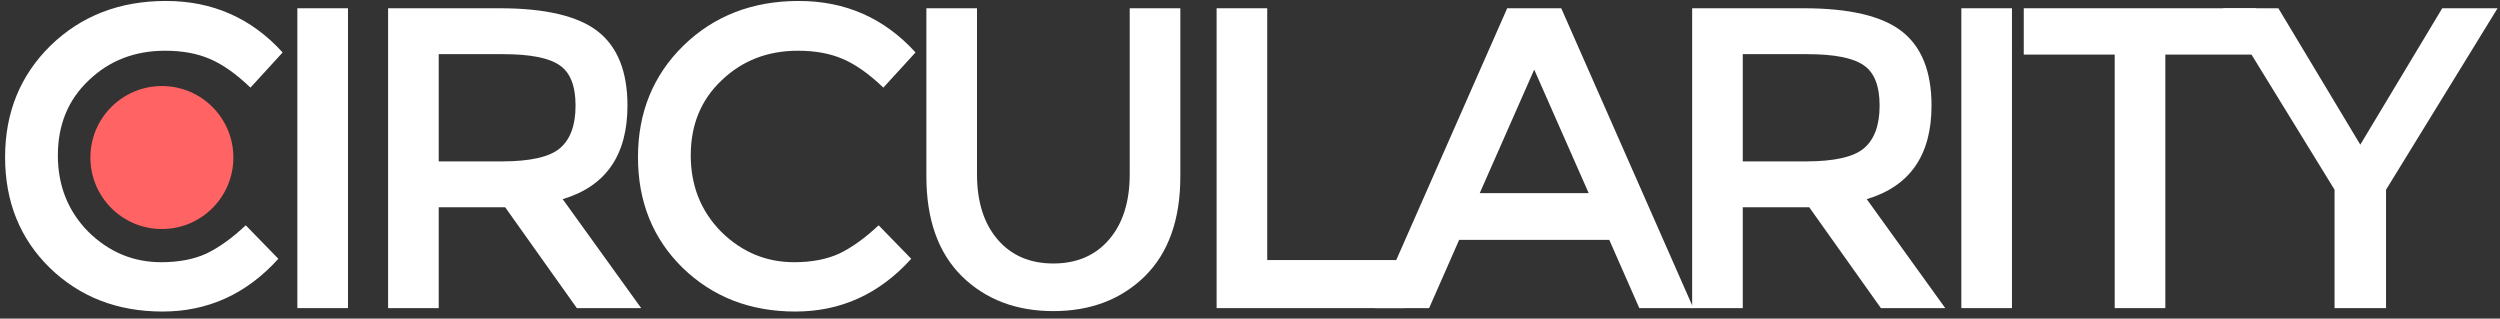 <svg width="306" height="39" viewBox="0 0 306 39" fill="none" xmlns="http://www.w3.org/2000/svg">
<rect x="0" y="0" width="306" height="39" fill="#333333" stroke="none"/>
<path d="M19.736 32.094C21.871 32.094 23.709 31.744 25.249 31.044C26.789 30.308 28.399 29.153 30.079 27.578L34.07 31.674C30.184 35.979 25.459 38.132 19.893 38.132C14.363 38.132 9.76 36.346 6.085 32.776C2.444 29.206 0.624 24.69 0.624 19.23C0.624 13.769 2.479 9.219 6.19 5.579C9.935 1.938 14.643 0.118 20.313 0.118C26.019 0.118 30.779 2.218 34.595 6.419L30.657 10.724C28.907 9.044 27.244 7.871 25.669 7.206C24.129 6.541 22.308 6.209 20.208 6.209C16.498 6.209 13.383 7.416 10.863 9.832C8.342 12.212 7.082 15.275 7.082 19.02C7.082 22.73 8.325 25.846 10.81 28.366C13.33 30.851 16.305 32.094 19.736 32.094Z" fill="white"/>
<path d="M36.397 1.011H42.593V37.712H36.397V1.011Z" fill="white"/>
<path d="M76.801 12.929C76.801 18.985 74.158 22.8 68.873 24.375L78.481 37.712H70.605L61.837 25.373H53.699V37.712H47.503V1.011H61.154C66.755 1.011 70.763 1.956 73.178 3.846C75.593 5.736 76.801 8.764 76.801 12.929ZM61.417 19.755C64.917 19.755 67.297 19.212 68.558 18.127C69.818 17.042 70.448 15.31 70.448 12.929C70.448 10.514 69.8 8.869 68.505 7.994C67.21 7.084 64.9 6.629 61.574 6.629H53.699V19.755H61.417Z" fill="white"/>
<path d="M97.201 32.094C99.336 32.094 101.174 31.744 102.714 31.044C104.254 30.308 105.864 29.153 107.544 27.578L111.535 31.674C107.649 35.979 102.924 38.132 97.359 38.132C91.828 38.132 87.225 36.346 83.55 32.776C79.909 29.206 78.089 24.69 78.089 19.23C78.089 13.769 79.944 9.219 83.655 5.579C87.4 1.938 92.108 0.118 97.778 0.118C103.484 0.118 108.244 2.218 112.06 6.419L108.122 10.724C106.372 9.044 104.709 7.871 103.134 7.206C101.594 6.541 99.774 6.209 97.674 6.209C93.963 6.209 90.848 7.416 88.328 9.832C85.807 12.212 84.547 15.275 84.547 19.02C84.547 22.73 85.79 25.846 88.275 28.366C90.795 30.851 93.771 32.094 97.201 32.094Z" fill="white"/>
<path d="M122.105 29.311C123.786 31.271 126.061 32.251 128.931 32.251C131.801 32.251 134.077 31.271 135.757 29.311C137.437 27.351 138.277 24.69 138.277 21.33V1.011H144.473V21.593C144.473 26.878 143.02 30.956 140.115 33.826C137.209 36.661 133.482 38.079 128.931 38.079C124.381 38.079 120.653 36.661 117.748 33.826C114.842 30.956 113.39 26.878 113.39 21.593V1.011H119.585V21.33C119.585 24.69 120.425 27.351 122.105 29.311Z" fill="white"/>
<path d="M148.913 37.712V1.011H155.109V31.831H171.858V37.712H148.913Z" fill="white"/>
<path d="M178.6 29.363L174.925 37.712H168.309L184.48 1.011H191.096L207.268 37.712H200.652L196.977 29.363H178.6ZM194.456 23.64L187.788 8.519L181.12 23.64H194.456Z" fill="white"/>
<path d="M236.418 12.929C236.418 18.985 233.775 22.8 228.489 24.375L238.098 37.712H230.222L221.454 25.373H213.315V37.712H207.12V1.011H220.771C226.372 1.011 230.38 1.956 232.795 3.846C235.21 5.736 236.418 8.764 236.418 12.929ZM221.034 19.755C224.534 19.755 226.914 19.212 228.174 18.127C229.434 17.042 230.064 15.31 230.064 12.929C230.064 10.514 229.417 8.869 228.122 7.994C226.827 7.084 224.516 6.629 221.191 6.629H213.315V19.755H221.034Z" fill="white"/>
<path d="M240.069 1.011H246.264V37.712H240.069V1.011Z" fill="white"/>
<path d="M265.036 6.681V37.712H258.84V6.681H247.709V1.011H276.167V6.681H265.036Z" fill="white"/>
<path d="M292.051 37.712H285.75V23.22L272.099 1.011H278.872L288.9 17.707L298.929 1.011H305.702L292.051 23.22V37.712Z" fill="white"/>
<path d="M28.566 19.281C28.566 24.114 24.648 28.032 19.815 28.032C14.982 28.032 11.064 24.114 11.064 19.281C11.064 14.448 14.982 10.53 19.815 10.53C24.648 10.53 28.566 14.448 28.566 19.281Z" fill="#FF6363"/>
</svg>
